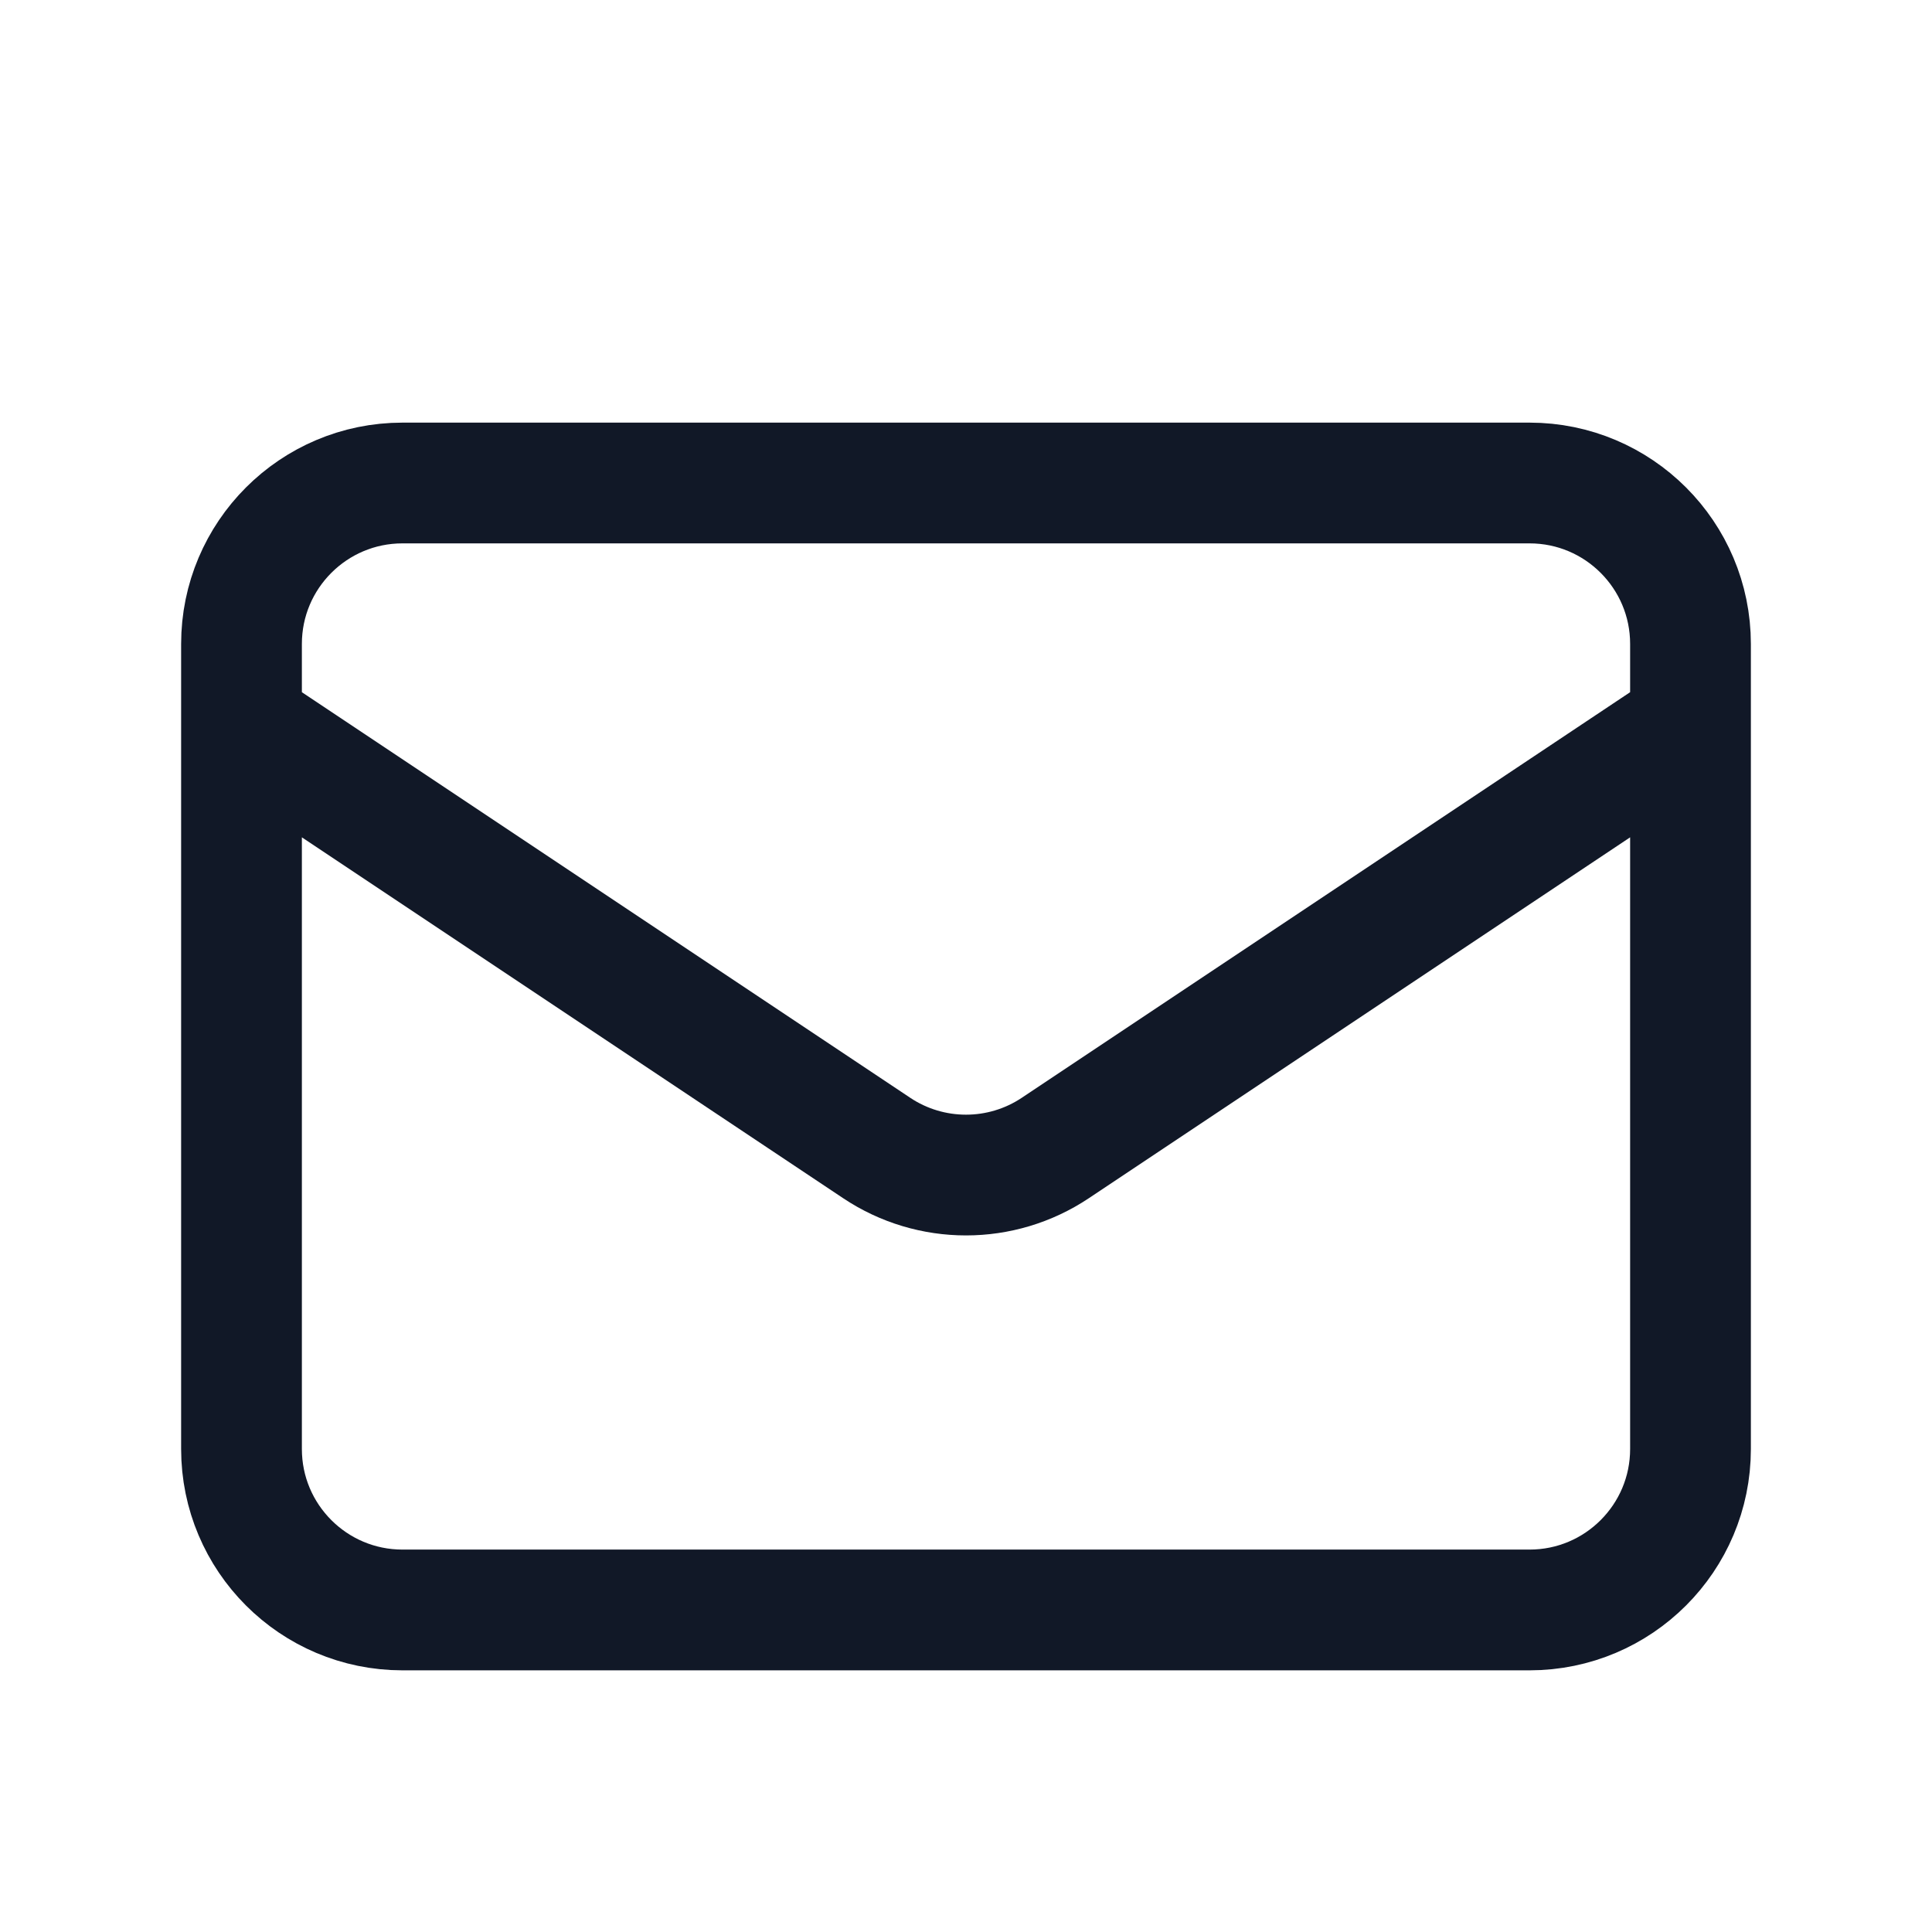 <svg width="16" height="16" viewBox="0 0 16 16" fill="none" xmlns="http://www.w3.org/2000/svg">
<path d="M2 6L7.26 9.507C7.708 9.806 8.292 9.806 8.74 9.507L14 6M3.333 13.333H12.667C13.403 13.333 14 12.736 14 12V5.333C14 4.597 13.403 4 12.667 4H3.333C2.597 4 2 4.597 2 5.333V12C2 12.736 2.597 13.333 3.333 13.333Z" stroke="#111827" stroke-linecap="round" stroke-linejoin="round"/>
</svg>
